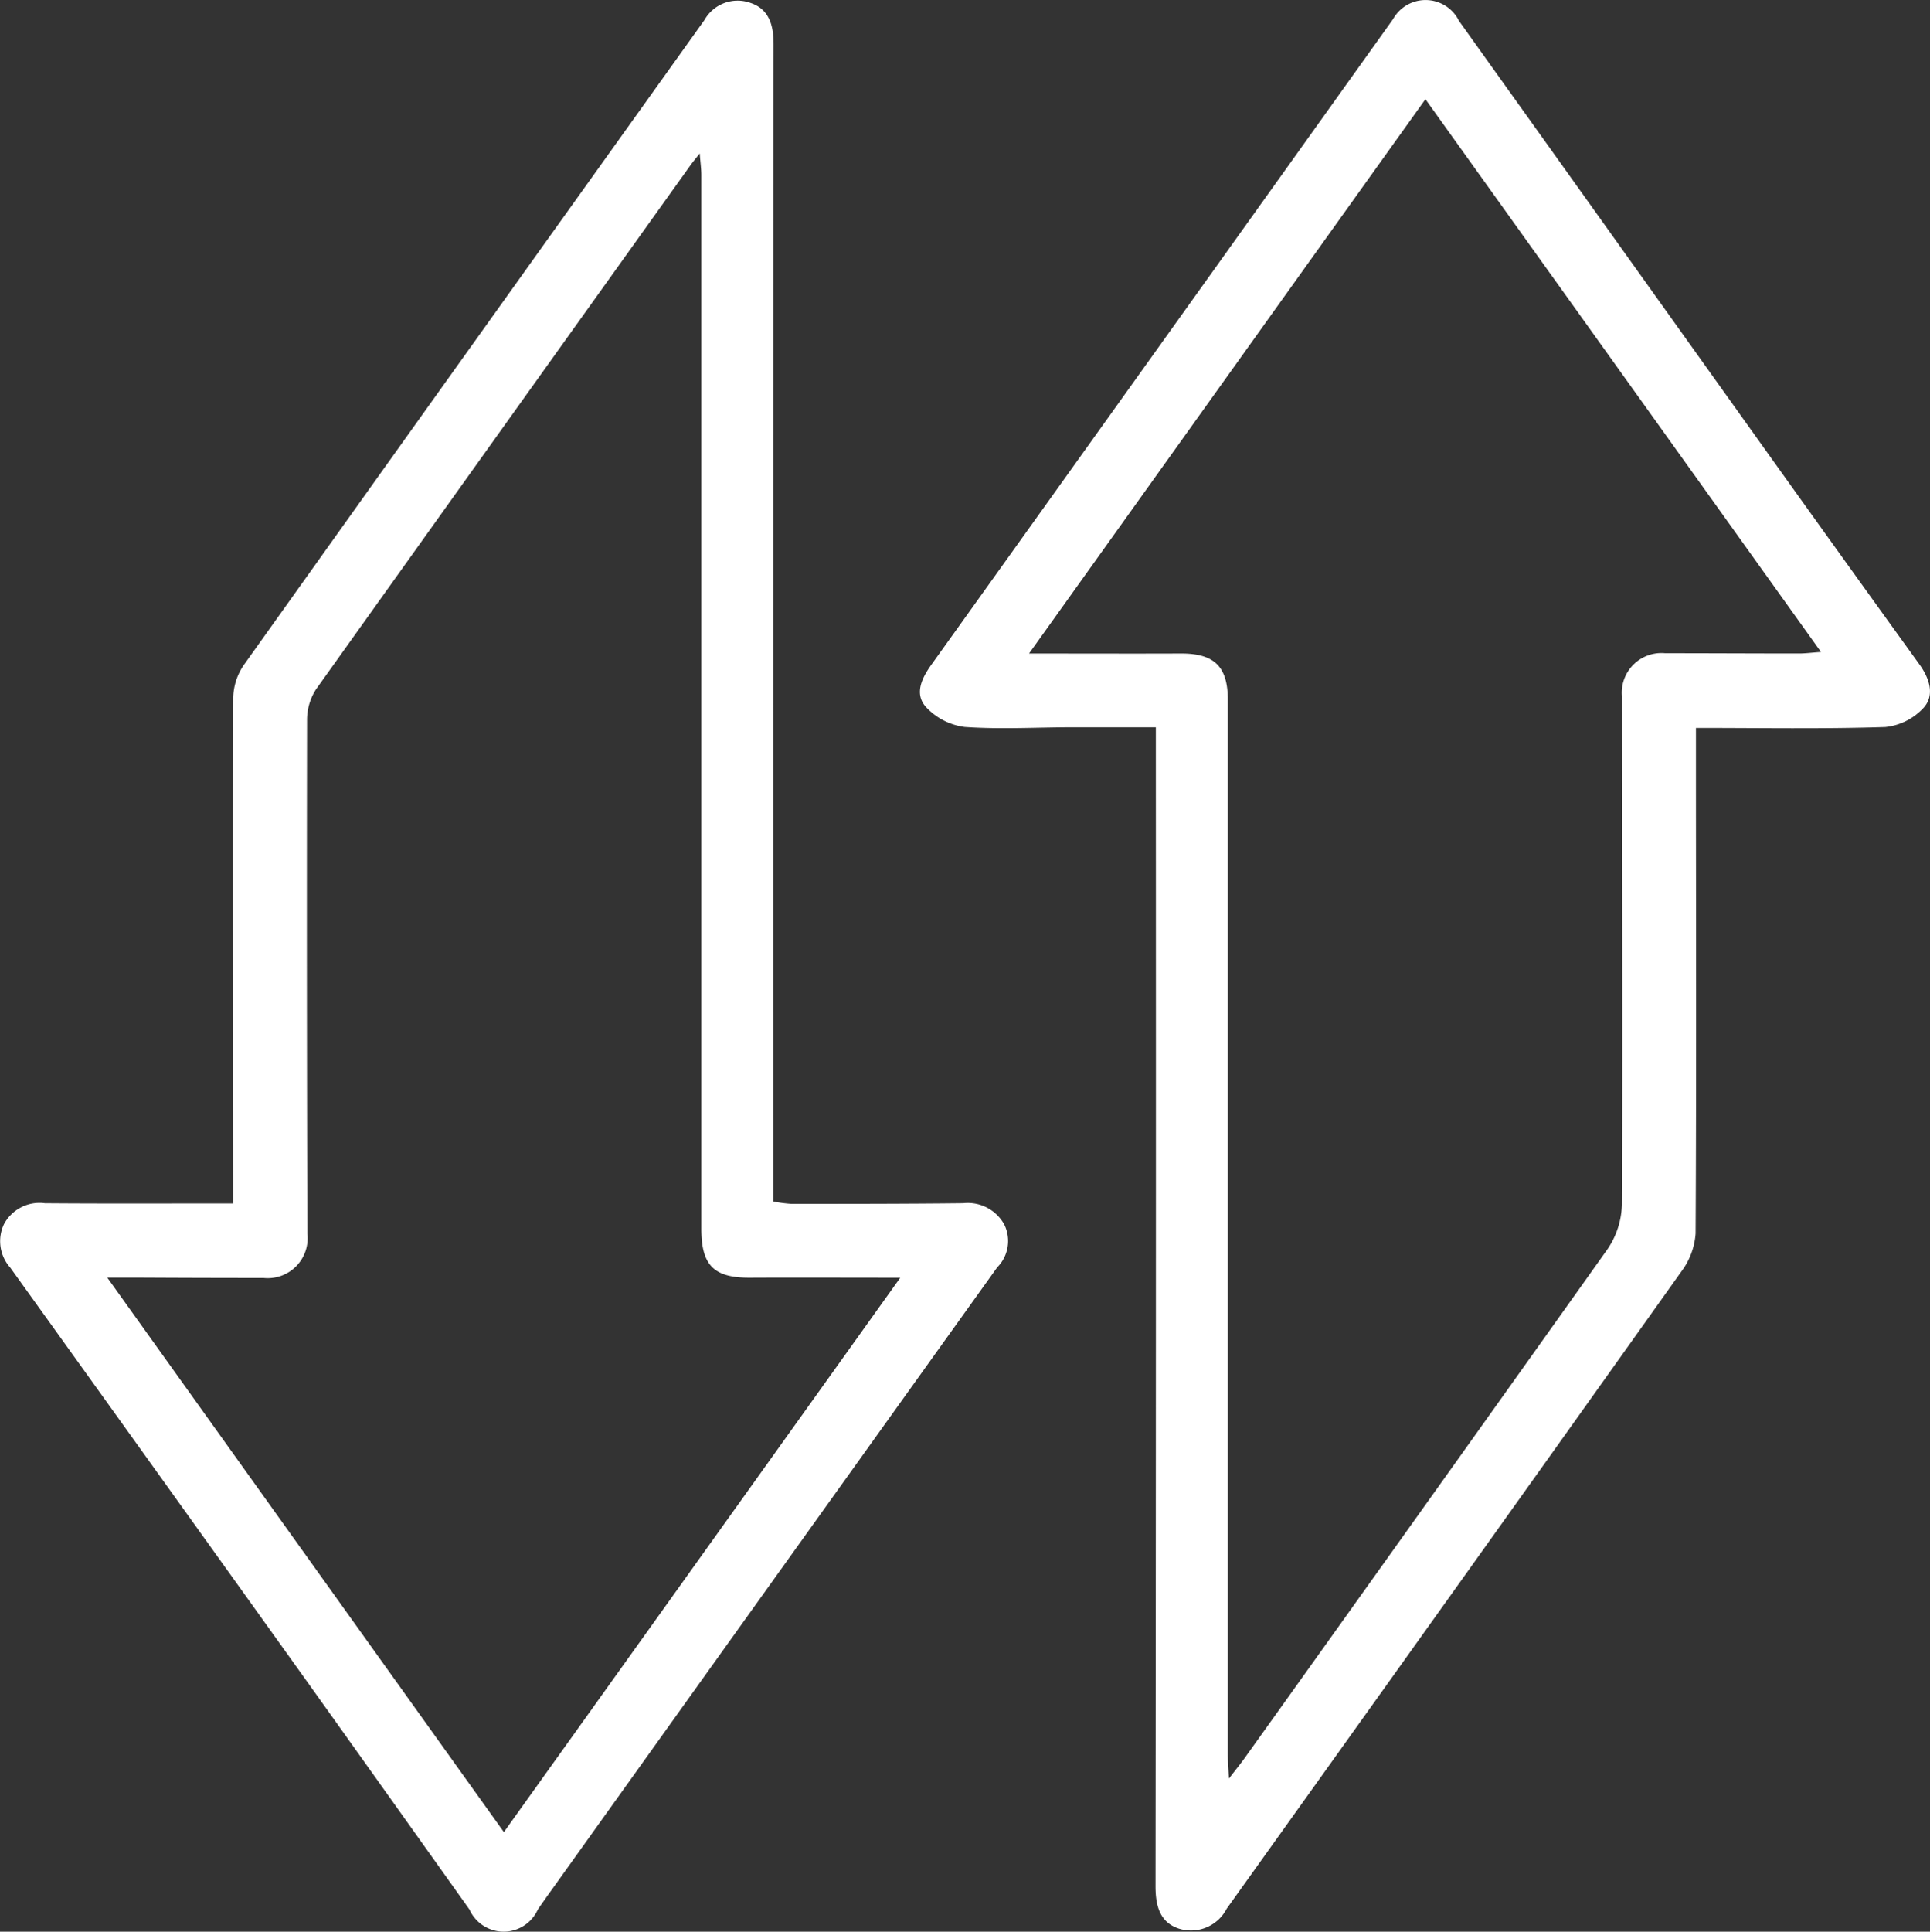 <svg xmlns="http://www.w3.org/2000/svg" xmlns:xlink="http://www.w3.org/1999/xlink" width="58.396" height="58.433" viewBox="0 0 58.396 58.433">
  <rect x="0" y="0" width="58.396" height="58.433" fill="#333333" stroke="none"/>
  <defs>
    <clipPath id="clip-path">
      <rect id="Rectangle_512" data-name="Rectangle 512" width="58.396" height="58.433" fill="#fff"/>
    </clipPath>
  </defs>
  <g id="Group_650" data-name="Group 650" transform="translate(0 -3)">
    <g id="Group_649" data-name="Group 649" transform="translate(0 3)" clip-path="url(#clip-path)">
      <path id="Path_7204" data-name="Path 7204" d="M161.459,22c-.873,0-1.676,0-2.479,0-1.1,0-2.209.068-3.305-.009a1.935,1.935,0,0,1-1.17-.6c-.361-.4-.135-.871.161-1.284q6.99-9.763,13.971-19.532a1.126,1.126,0,0,1,1.993.058q4.609,6.449,9.215,12.9,2.354,3.293,4.723,6.575c.3.42.459.918.126,1.295a1.827,1.827,0,0,1-1.168.59c-1.882.061-3.766.027-5.727.027,0,.295,0,.536,0,.777,0,4.839.016,9.678-.01,14.517a2.175,2.175,0,0,1-.433,1.152q-6.866,9.646-13.757,19.275a1.214,1.214,0,0,1-1.426.606c-.595-.185-.727-.693-.726-1.3q.018-17.117.01-34.235V22m-3.84-2.231c1.628,0,3.108.006,4.587,0,1.019-.006,1.431.391,1.431,1.4q0,15.937,0,31.875c0,.212.018.423.033.758.217-.282.355-.451.482-.628q5.493-7.683,10.968-15.379a2.5,2.5,0,0,0,.441-1.348c.023-5.132,0-10.264,0-15.4a1.2,1.2,0,0,1,1.308-1.287c1.35,0,2.7.008,4.051.008.188,0,.377-.025.665-.046L169.614,3,157.619,19.771" transform="translate(-126.485 0)" fill="#fff"/>
      <path id="Path_7205" data-name="Path 7205" d="M7.057,36.482c0-.344,0-.609,0-.875,0-4.817-.014-9.634,0-14.451a1.824,1.824,0,0,1,.335-.983Q14.344,10.422,21.314.686a1.151,1.151,0,0,1,1.392-.52c.56.186.7.668.7,1.245q-.016,17.05-.01,34.1v.914a4.433,4.433,0,0,0,.549.071c1.733,0,3.465,0,5.2-.02a1.26,1.26,0,0,1,1.239.641,1.13,1.13,0,0,1-.212,1.3Q23.431,47.824,16.7,57.236q-.216.3-.428.607a1.133,1.133,0,0,1-2.067,0Q11.8,54.463,9.39,51.086,4.855,44.75.309,38.423a1.2,1.2,0,0,1-.188-1.314,1.219,1.219,0,0,1,1.237-.632c1.866.015,3.731.006,5.7.006M15.246,55.5,27.24,38.729c-1.62,0-3.081-.007-4.542,0-1.1.007-1.478-.37-1.478-1.488q0-15.934,0-31.868c0-.185-.027-.37-.048-.653-.141.179-.212.262-.276.351Q15.222,13,9.56,20.933a1.71,1.71,0,0,0-.27.936Q9.276,29.634,9.3,37.4a1.208,1.208,0,0,1-1.326,1.337q-1.822,0-3.645-.01H3.246l12,16.774" transform="translate(0 -0.079)" fill="#fff"/>
    </g>
  </g>
</svg>
